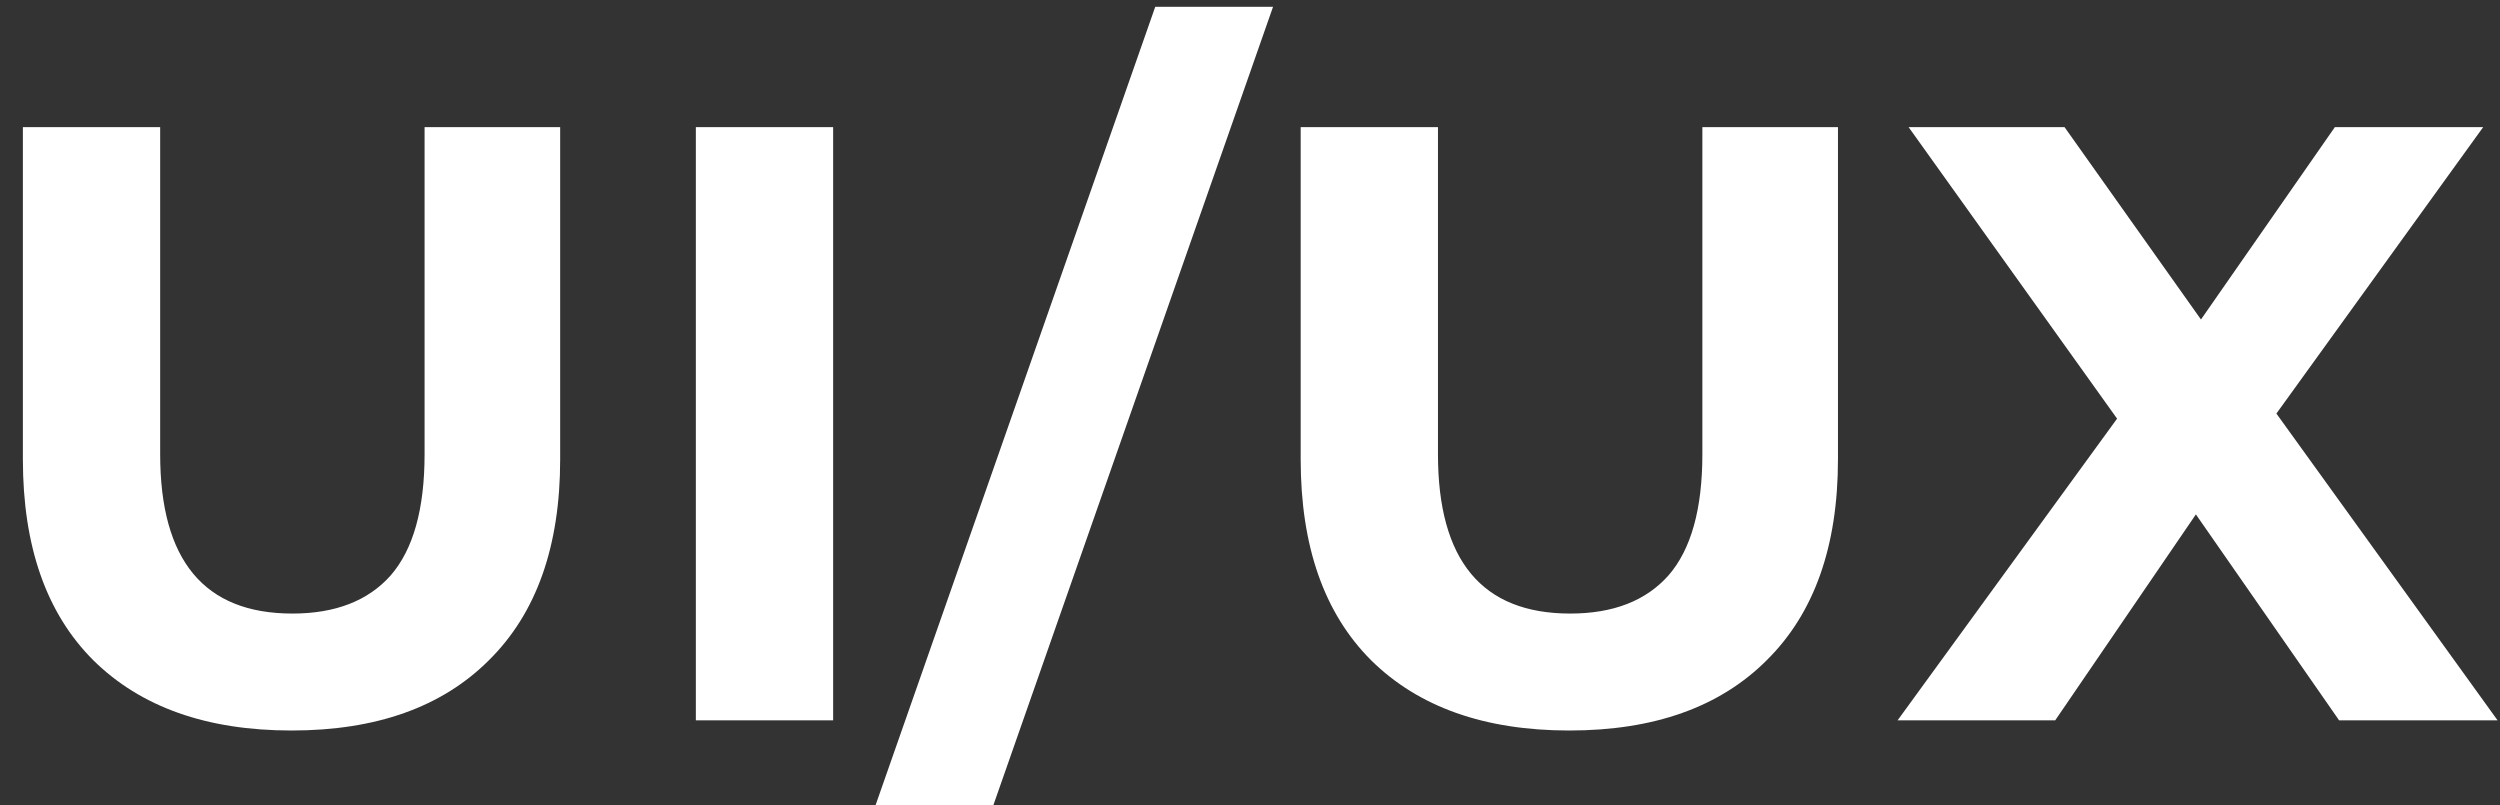 <?xml version="1.0" encoding="UTF-8"?> <svg xmlns="http://www.w3.org/2000/svg" width="59" height="19" viewBox="0 0 59 19" fill="none"><rect x="0" y="0" width="59" height="19" fill="#333333" stroke="none"/> <path d="M6.88 17.24C4.88 17.24 3.32 16.687 2.2 15.58C1.093 14.473 0.54 12.893 0.54 10.84V3H3.78V10.72C3.78 13.227 4.82 14.48 6.9 14.48C7.913 14.48 8.687 14.18 9.22 13.58C9.753 12.967 10.02 12.013 10.02 10.72V3H13.22V10.84C13.22 12.893 12.66 14.473 11.54 15.58C10.433 16.687 8.88 17.24 6.88 17.24ZM16.422 3H19.662V17H16.422V3ZM27.264 0.16H30.044L23.444 19H20.664L27.264 0.16ZM37.036 17.24C35.036 17.24 33.476 16.687 32.356 15.58C31.25 14.473 30.696 12.893 30.696 10.84V3H33.936V10.72C33.936 13.227 34.976 14.48 37.056 14.48C38.07 14.48 38.843 14.18 39.376 13.58C39.91 12.967 40.176 12.013 40.176 10.72V3H43.376V10.84C43.376 12.893 42.816 14.473 41.696 15.58C40.59 16.687 39.036 17.24 37.036 17.24ZM55.203 17L51.823 12.14L48.503 17H44.783L49.963 9.88L45.043 3H48.723L51.943 7.54L55.103 3H58.603L53.723 9.76L58.943 17H55.203Z" fill="white"></path> </svg> 